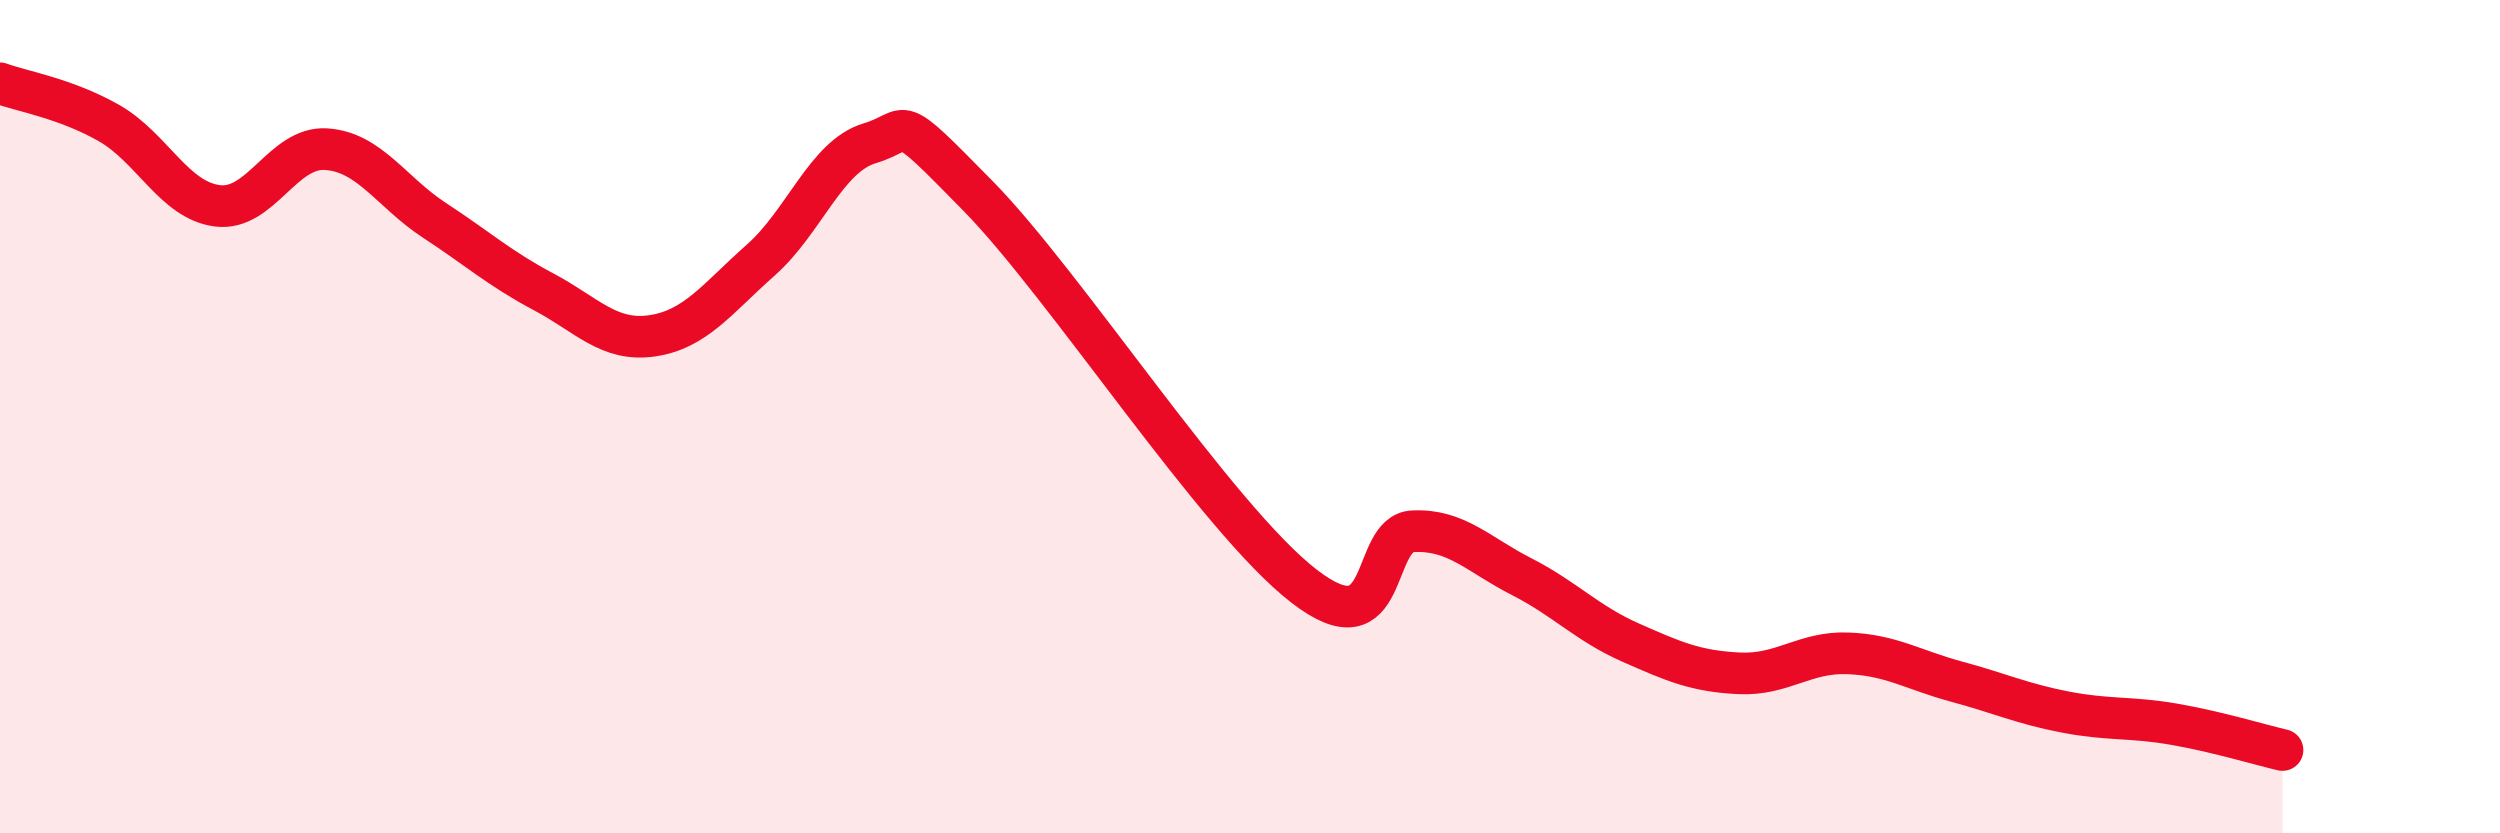 
    <svg width="60" height="20" viewBox="0 0 60 20" xmlns="http://www.w3.org/2000/svg">
      <path
        d="M 0,2 C 0.52,2.19 1.57,2.36 2.61,2.95 C 3.65,3.54 4.18,4.81 5.22,4.94 C 6.26,5.07 6.79,3.51 7.83,3.58 C 8.87,3.65 9.39,4.61 10.43,5.29 C 11.47,5.97 12,6.45 13.04,7 C 14.08,7.55 14.61,8.21 15.65,8.06 C 16.69,7.91 17.22,7.16 18.26,6.24 C 19.3,5.32 19.83,3.75 20.87,3.44 C 21.91,3.13 21.39,2.58 23.48,4.71 C 25.57,6.84 29.21,12.46 31.3,14.07 C 33.39,15.68 32.87,12.8 33.91,12.75 C 34.95,12.7 35.48,13.31 36.52,13.84 C 37.56,14.37 38.09,14.96 39.13,15.42 C 40.17,15.88 40.7,16.11 41.74,16.16 C 42.78,16.21 43.31,15.64 44.35,15.68 C 45.39,15.72 45.92,16.08 46.96,16.36 C 48,16.64 48.53,16.89 49.57,17.09 C 50.61,17.29 51.13,17.2 52.17,17.38 C 53.21,17.56 54.26,17.88 54.78,18L54.78 20L0 20Z"
        fill="#EB0A25"
        opacity="0.1"
        stroke-linecap="round"
        stroke-linejoin="round"
      />
      <path
        d="M 0,2 C 0.52,2.19 1.57,2.36 2.61,2.95 C 3.65,3.54 4.18,4.81 5.22,4.94 C 6.26,5.07 6.79,3.51 7.83,3.58 C 8.87,3.65 9.39,4.61 10.43,5.29 C 11.47,5.97 12,6.45 13.04,7 C 14.08,7.55 14.61,8.21 15.65,8.06 C 16.69,7.91 17.22,7.16 18.26,6.24 C 19.3,5.32 19.83,3.75 20.87,3.44 C 21.91,3.13 21.39,2.58 23.48,4.71 C 25.57,6.84 29.21,12.46 31.3,14.07 C 33.39,15.68 32.87,12.8 33.91,12.75 C 34.95,12.7 35.48,13.31 36.52,13.84 C 37.56,14.37 38.09,14.96 39.13,15.42 C 40.17,15.88 40.7,16.11 41.74,16.16 C 42.78,16.21 43.31,15.64 44.35,15.68 C 45.39,15.72 45.92,16.08 46.96,16.36 C 48,16.64 48.53,16.89 49.57,17.09 C 50.61,17.29 51.13,17.2 52.17,17.38 C 53.21,17.56 54.26,17.88 54.78,18"
        stroke="#EB0A25"
        stroke-width="1"
        fill="none"
        stroke-linecap="round"
        stroke-linejoin="round"
      />
    </svg>
  
